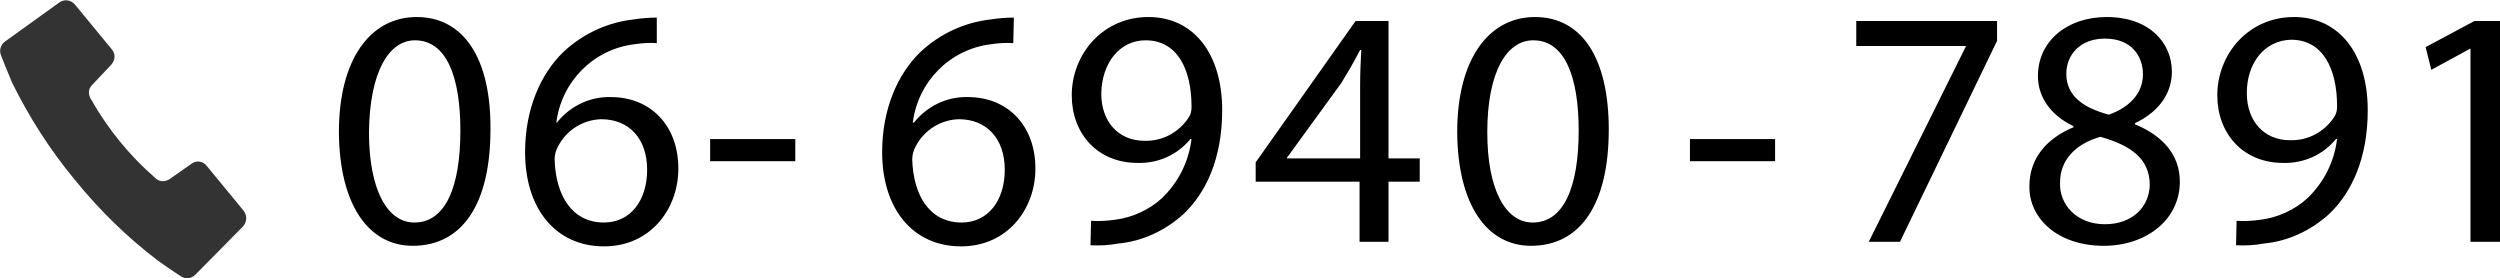 <?xml version="1.0" encoding="utf-8"?>
<!-- Generator: Adobe Illustrator 21.0.2, SVG Export Plug-In . SVG Version: 6.00 Build 0)  -->
<svg version="1.1" id="tel" xmlns="http://www.w3.org/2000/svg" xmlns:xlink="http://www.w3.org/1999/xlink" x="0px" y="0px"
	 width="440.4px" height="49px" viewBox="0 0 440.4 49" style="enable-background:new 0 0 440.4 49;" xml:space="preserve">
<style type="text/css">
	.st0{fill:#333333;}
</style>
<path id="_06-6940-7891" d="M73.4,3c-8,0-13.7,7.2-13.7,20.3c0.1,12.9,5.3,20,13,20c8.7,0,13.7-7.3,13.7-20.5
	C86.5,10.3,81.7,3,73.4,3z M73.1,7.1c5.5,0,8,6.3,8,15.9c0,9.9-2.6,16.2-8.1,16.2c-4.8,0-8-5.8-8-15.9C65.1,12.7,68.5,7.1,73.1,7.1
	L73.1,7.1z M115.7,3.1c-1.3,0-2.6,0.1-3.9,0.3c-4.7,0.5-9.1,2.5-12.6,5.8c-3.9,3.8-6.7,9.9-6.7,17.6c0,10.1,5.5,16.6,13.9,16.6
	c8.2,0,13.1-6.6,13.1-13.7c0-7.6-4.9-12.6-11.9-12.6c-3.7-0.1-7.2,1.6-9.5,4.5H98c0.9-7.2,6.5-12.9,13.7-13.8c1.3-0.2,2.7-0.3,4-0.2
	L115.7,3.1L115.7,3.1z M106.4,39.2c-5.6,0-8.5-4.7-8.7-11.1c0-0.8,0.2-1.6,0.6-2.3c1.5-2.9,4.4-4.7,7.6-4.8c4.9,0,8.1,3.4,8.1,8.9
	S111,39.2,106.4,39.2L106.4,39.2z M125.1,24.5v3.9h15v-3.9H125.1L125.1,24.5z M178.6,3.1c-1.3,0-2.6,0.1-3.9,0.3
	c-4.7,0.5-9.1,2.5-12.6,5.8c-3.9,3.8-6.7,9.9-6.7,17.6c0,10.1,5.5,16.6,13.9,16.6c8.2,0,13.1-6.6,13.1-13.7
	c0-7.6-4.9-12.6-11.9-12.6c-3.7-0.1-7.2,1.6-9.5,4.5h-0.2c0.9-7.2,6.5-12.9,13.7-13.8c1.3-0.2,2.7-0.3,4-0.2L178.6,3.1L178.6,3.1z
	 M169.4,39.2c-5.6,0-8.5-4.7-8.7-11.1c0-0.8,0.2-1.6,0.6-2.3c1.5-2.9,4.4-4.7,7.6-4.8c4.9,0,8.1,3.4,8.1,8.9S174,39.2,169.4,39.2
	L169.4,39.2z M192.1,43.2c1.6,0.1,3.3,0,4.9-0.3c4.3-0.4,8.3-2.3,11.5-5.2c3.9-3.7,6.8-9.7,6.8-18.3c0-9.9-5-16.4-13-16.4
	s-13.5,6.5-13.5,13.8c0,6.7,4.5,11.9,11.6,11.9c3.6,0.1,7-1.4,9.3-4.2h0.2c-0.5,4-2.3,7.6-5.2,10.4c-2.3,2.1-5.2,3.4-8.2,3.8
	c-1.4,0.2-2.9,0.3-4.3,0.2L192.1,43.2L192.1,43.2z M201.8,7.1c5.6,0,8.1,5.1,8.1,11.7c0,0.7-0.1,1.3-0.5,1.9
	c-1.7,2.6-4.6,4.2-7.8,4.1c-4.6,0-7.6-3.4-7.6-8.3C194.1,11,197.3,7.1,201.8,7.1L201.8,7.1z M244.6,42.6V32h5.5v-4.1h-5.5V3.7h-5.8
	l-17.6,24.9V32h18.3v10.6H244.6L244.6,42.6z M226.7,27.9v-0.1l9.6-13.2c1.1-1.8,2.1-3.5,3.3-5.8h0.2c-0.1,2-0.2,4.1-0.2,6.1v13
	H226.7L226.7,27.9z M270.4,3c-8,0-13.7,7.2-13.7,20.3c0.1,12.9,5.3,20,13,20c8.7,0,13.7-7.3,13.7-20.5C283.4,10.3,278.7,3,270.4,3
	L270.4,3z M270.1,7.1c5.5,0,8,6.3,8,15.9c0,9.9-2.6,16.2-8.1,16.2c-4.8,0-8-5.8-8-15.9C262,12.7,265.4,7.1,270.1,7.1L270.1,7.1z
	 M297.7,24.5v3.9h15v-3.9H297.7L297.7,24.5z M327,3.7v4.4h19.3v0.1l-17.1,34.4h5.5l17.1-35.4V3.7H327L327,3.7z M370.6,43.3
	c7.5,0,13.4-4.6,13.4-11.3c0-4.7-3-8.1-7.9-10.1v-0.2c4.8-2.3,6.5-5.8,6.5-9.1c0-4.9-3.8-9.6-11.5-9.6C364.2,3,359,7.2,359,13.4
	c0,3.4,1.9,6.7,6.2,8.8l0.1,0.2c-4.8,2-7.8,5.5-7.8,10.4C357.4,38.4,362.4,43.3,370.6,43.3L370.6,43.3z M370.8,39.5
	c-5,0-8.1-3.5-7.9-7.4c0-3.7,2.5-6.7,7.1-8c5.3,1.5,8.7,3.8,8.7,8.5C378.6,36.5,375.6,39.5,370.8,39.5L370.8,39.5z M370.8,6.8
	c4.8,0,6.7,3.2,6.7,6.3c0,3.5-2.6,5.9-6,7.1c-4.5-1.2-7.5-3.3-7.5-7.2C364,9.7,366.4,6.8,370.8,6.8L370.8,6.8z M393.9,43.2
	c1.6,0.1,3.3,0,4.9-0.3c4.3-0.4,8.3-2.3,11.5-5.2c3.9-3.7,6.8-9.7,6.8-18.3c0-9.9-5-16.4-13-16.4s-13.5,6.5-13.5,13.8
	c0,6.7,4.5,11.9,11.6,11.9c3.6,0.1,7-1.4,9.3-4.2h0.2c-0.5,4-2.3,7.6-5.2,10.4c-2.3,2.1-5.2,3.4-8.2,3.8c-1.4,0.2-2.9,0.3-4.3,0.2
	L393.9,43.2L393.9,43.2z M403.6,7c5.6,0,8.1,5.1,8.1,11.7c0,0.7-0.1,1.3-0.5,1.9c-1.7,2.6-4.6,4.2-7.8,4.1c-4.6,0-7.6-3.4-7.6-8.3
	C395.8,11,399,7.1,403.6,7L403.6,7z M435.3,42.6h5.2V3.7h-4.6l-8.6,4.6l1,4l6.8-3.7h0.1V42.6z"/>
<path id="tel-2" class="st0" d="M16.2,15l3.4-3.6c0.7-0.8,0.8-1.9,0.1-2.7l-6.5-7.9c-0.7-0.8-1.8-1-2.7-0.4L0.9,7.3
	C0.1,7.9-0.2,8.9,0.2,9.8c0,0,1,2.6,1.9,4.7c3,6.1,6.7,11.9,11.1,17.2c4.3,5.3,9.2,10.1,14.6,14.2c1.8,1.3,4.1,2.8,4.1,2.8
	c0.8,0.5,1.8,0.4,2.5-0.3l8.4-8.5c0.7-0.8,0.8-1.9,0.1-2.8l-6.5-7.9c-0.6-0.8-1.8-1-2.6-0.4l-4,2.8c-0.8,0.5-1.9,0.4-2.5-0.3
	c-4.5-3.9-8.3-8.6-11.2-13.7C15.5,16.7,15.5,15.7,16.2,15z"/>
</svg>
